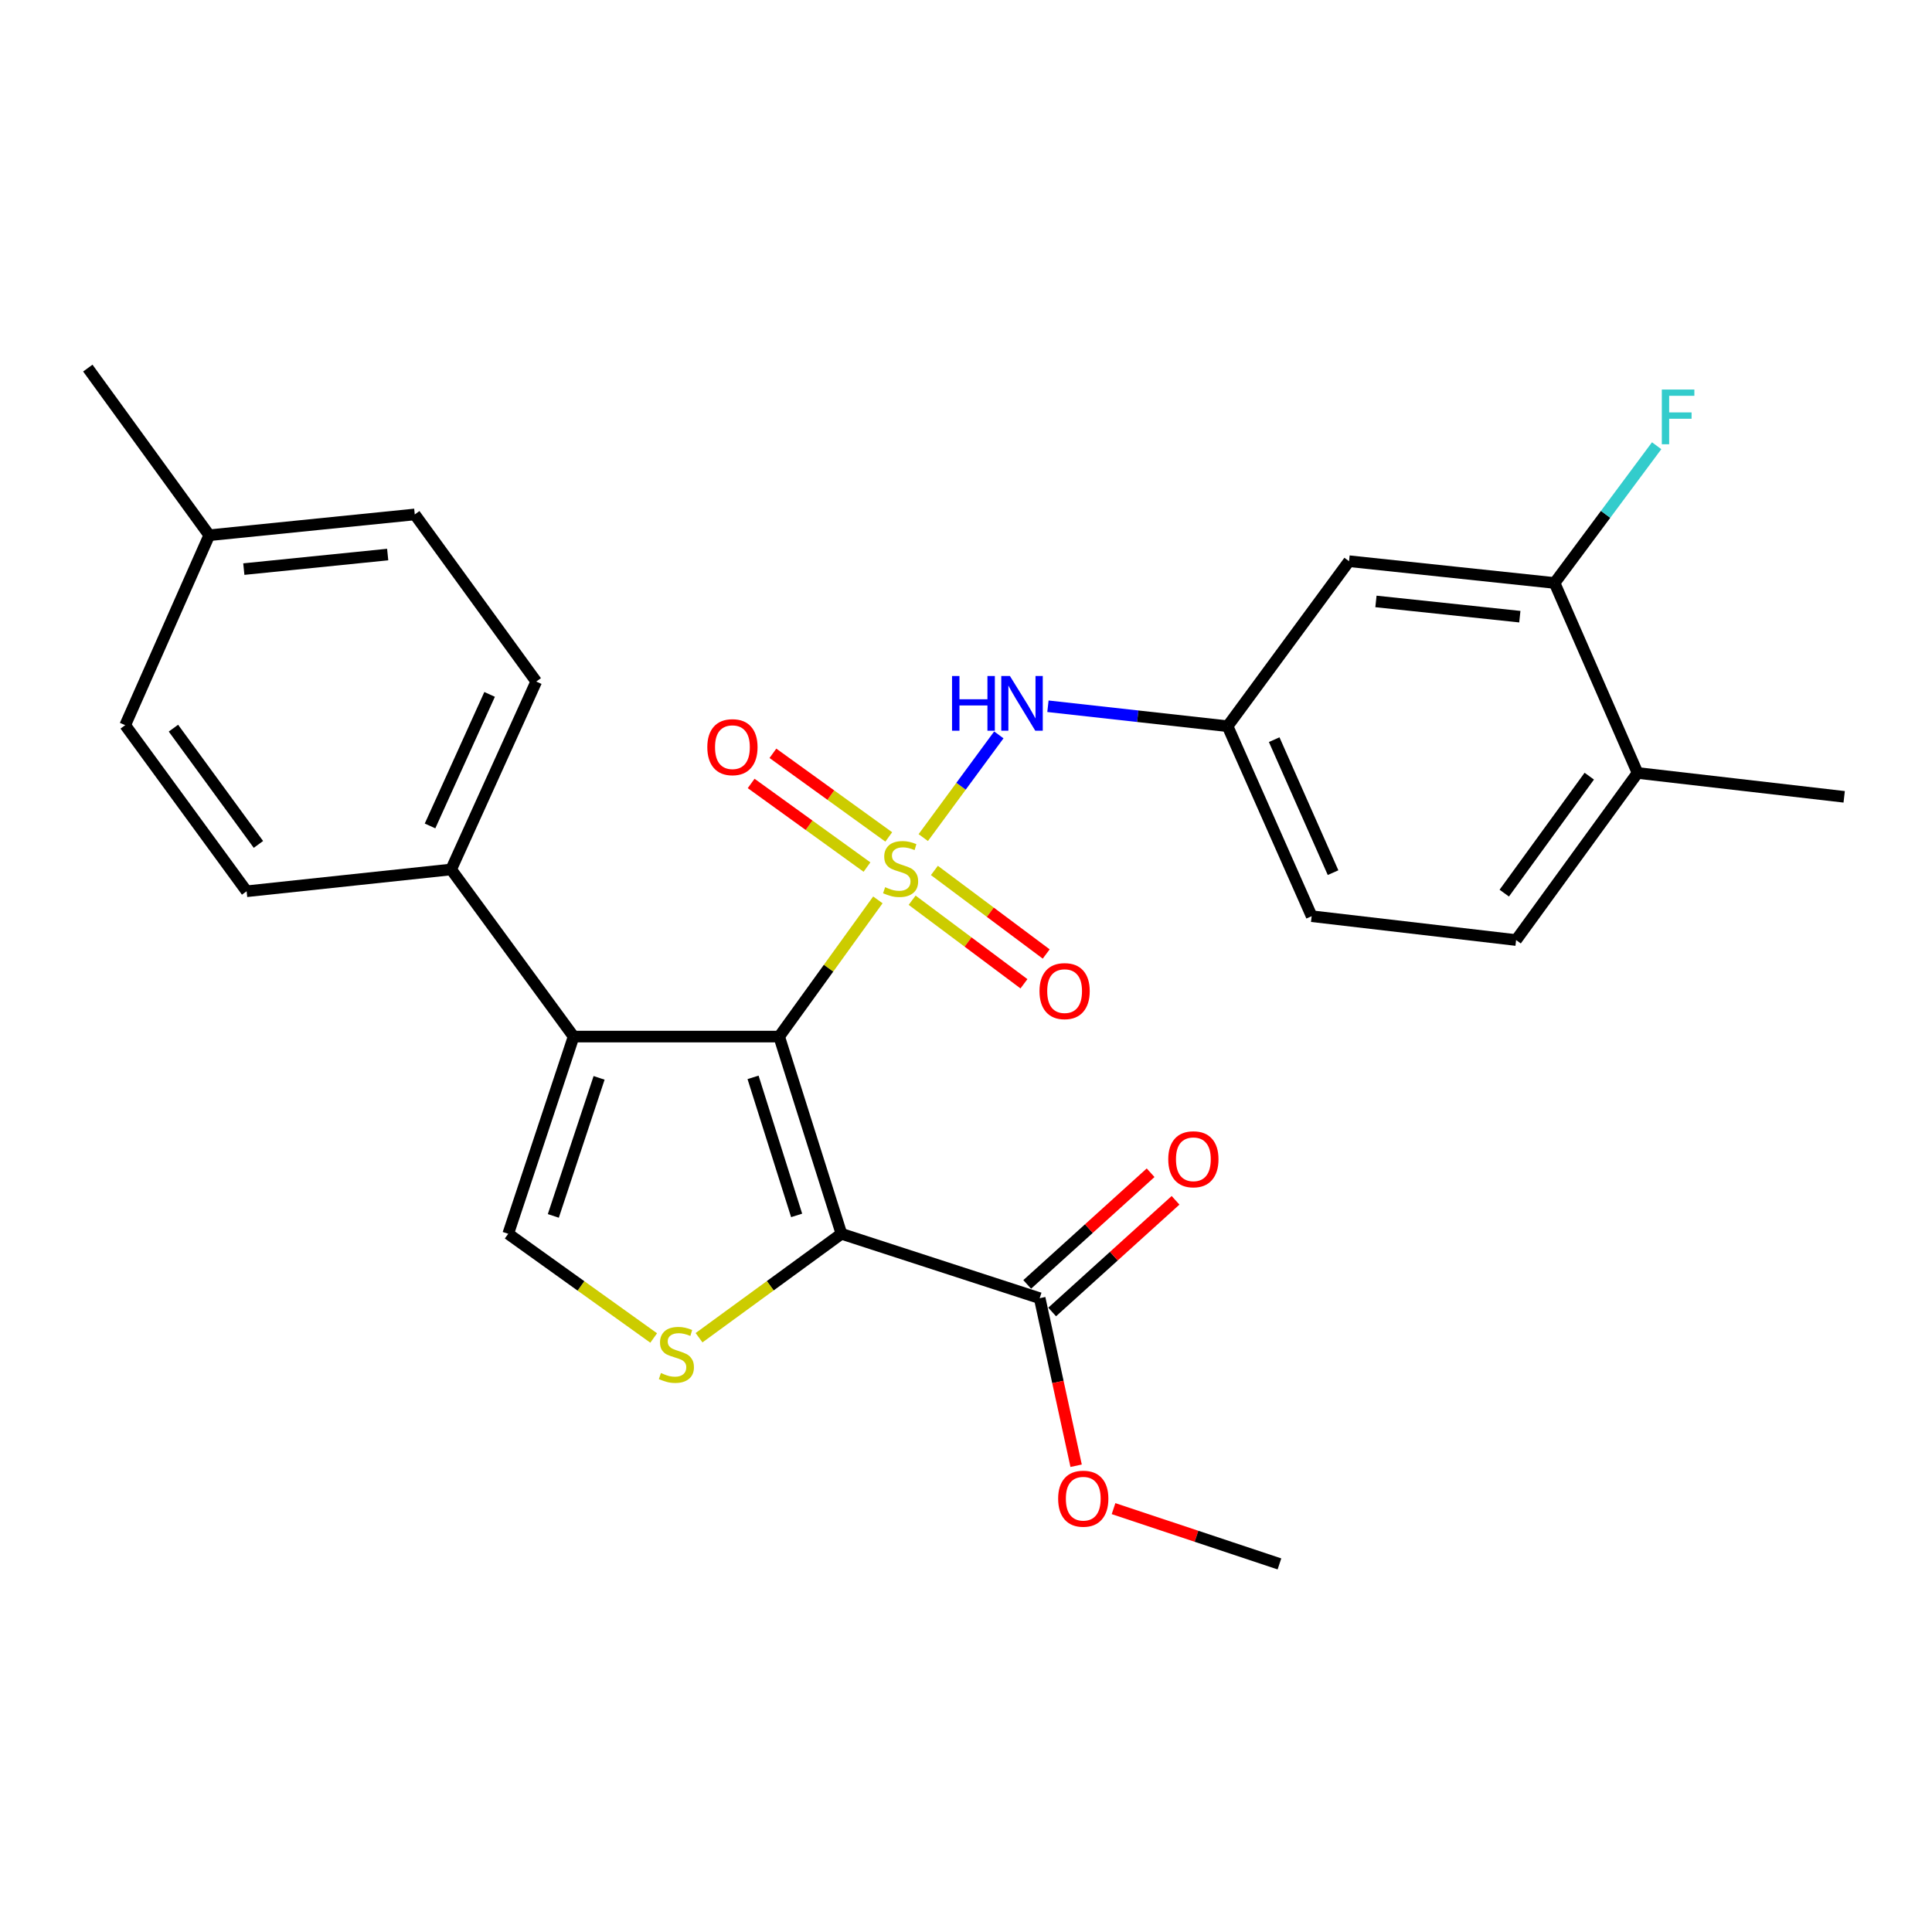 <?xml version='1.0' encoding='iso-8859-1'?>
<svg version='1.1' baseProfile='full'
              xmlns='http://www.w3.org/2000/svg'
                      xmlns:rdkit='http://www.rdkit.org/xml'
                      xmlns:xlink='http://www.w3.org/1999/xlink'
                  xml:space='preserve'
width='1000px' height='1000px' viewBox='0 0 1000 1000'>
<!-- END OF HEADER -->
<rect style='opacity:1.0;fill:#FFFFFF;stroke:none' width='1000' height='1000' x='0' y='0'> </rect>
<path class='bond-0' d='M 454.388,465.777 L 428.843,501.154' style='fill:none;fill-rule:evenodd;stroke:#CCCC00;stroke-width:6px;stroke-linecap:butt;stroke-linejoin:miter;stroke-opacity:1' />
<path class='bond-0' d='M 428.843,501.154 L 403.298,536.532' style='fill:none;fill-rule:evenodd;stroke:#000000;stroke-width:6px;stroke-linecap:butt;stroke-linejoin:miter;stroke-opacity:1' />
<path class='bond-5' d='M 477.883,433.538 L 497.437,406.958' style='fill:none;fill-rule:evenodd;stroke:#CCCC00;stroke-width:6px;stroke-linecap:butt;stroke-linejoin:miter;stroke-opacity:1' />
<path class='bond-5' d='M 497.437,406.958 L 516.991,380.378' style='fill:none;fill-rule:evenodd;stroke:#0000FF;stroke-width:6px;stroke-linecap:butt;stroke-linejoin:miter;stroke-opacity:1' />
<path class='bond-7' d='M 472.121,465.957 L 501.059,487.58' style='fill:none;fill-rule:evenodd;stroke:#CCCC00;stroke-width:6px;stroke-linecap:butt;stroke-linejoin:miter;stroke-opacity:1' />
<path class='bond-7' d='M 501.059,487.58 L 529.997,509.203' style='fill:none;fill-rule:evenodd;stroke:#FF0000;stroke-width:6px;stroke-linecap:butt;stroke-linejoin:miter;stroke-opacity:1' />
<path class='bond-7' d='M 483.641,450.541 L 512.578,472.164' style='fill:none;fill-rule:evenodd;stroke:#CCCC00;stroke-width:6px;stroke-linecap:butt;stroke-linejoin:miter;stroke-opacity:1' />
<path class='bond-7' d='M 512.578,472.164 L 541.516,493.787' style='fill:none;fill-rule:evenodd;stroke:#FF0000;stroke-width:6px;stroke-linecap:butt;stroke-linejoin:miter;stroke-opacity:1' />
<path class='bond-8' d='M 460.019,433.191 L 430.038,411.55' style='fill:none;fill-rule:evenodd;stroke:#CCCC00;stroke-width:6px;stroke-linecap:butt;stroke-linejoin:miter;stroke-opacity:1' />
<path class='bond-8' d='M 430.038,411.55 L 400.057,389.909' style='fill:none;fill-rule:evenodd;stroke:#FF0000;stroke-width:6px;stroke-linecap:butt;stroke-linejoin:miter;stroke-opacity:1' />
<path class='bond-8' d='M 448.756,448.795 L 418.775,427.154' style='fill:none;fill-rule:evenodd;stroke:#CCCC00;stroke-width:6px;stroke-linecap:butt;stroke-linejoin:miter;stroke-opacity:1' />
<path class='bond-8' d='M 418.775,427.154 L 388.794,405.513' style='fill:none;fill-rule:evenodd;stroke:#FF0000;stroke-width:6px;stroke-linecap:butt;stroke-linejoin:miter;stroke-opacity:1' />
<path class='bond-1' d='M 403.298,536.532 L 435.522,638.611' style='fill:none;fill-rule:evenodd;stroke:#000000;stroke-width:6px;stroke-linecap:butt;stroke-linejoin:miter;stroke-opacity:1' />
<path class='bond-1' d='M 389.78,557.637 L 412.337,629.092' style='fill:none;fill-rule:evenodd;stroke:#000000;stroke-width:6px;stroke-linecap:butt;stroke-linejoin:miter;stroke-opacity:1' />
<path class='bond-2' d='M 403.298,536.532 L 296.9,536.532' style='fill:none;fill-rule:evenodd;stroke:#000000;stroke-width:6px;stroke-linecap:butt;stroke-linejoin:miter;stroke-opacity:1' />
<path class='bond-3' d='M 435.522,638.611 L 398.672,665.508' style='fill:none;fill-rule:evenodd;stroke:#000000;stroke-width:6px;stroke-linecap:butt;stroke-linejoin:miter;stroke-opacity:1' />
<path class='bond-3' d='M 398.672,665.508 L 361.823,692.404' style='fill:none;fill-rule:evenodd;stroke:#CCCC00;stroke-width:6px;stroke-linecap:butt;stroke-linejoin:miter;stroke-opacity:1' />
<path class='bond-6' d='M 435.522,638.611 L 538.135,671.946' style='fill:none;fill-rule:evenodd;stroke:#000000;stroke-width:6px;stroke-linecap:butt;stroke-linejoin:miter;stroke-opacity:1' />
<path class='bond-4' d='M 296.9,536.532 L 263.052,638.611' style='fill:none;fill-rule:evenodd;stroke:#000000;stroke-width:6px;stroke-linecap:butt;stroke-linejoin:miter;stroke-opacity:1' />
<path class='bond-4' d='M 310.089,557.9 L 286.395,629.356' style='fill:none;fill-rule:evenodd;stroke:#000000;stroke-width:6px;stroke-linecap:butt;stroke-linejoin:miter;stroke-opacity:1' />
<path class='bond-9' d='M 296.9,536.532 L 233.512,450.03' style='fill:none;fill-rule:evenodd;stroke:#000000;stroke-width:6px;stroke-linecap:butt;stroke-linejoin:miter;stroke-opacity:1' />
<path class='bond-27' d='M 338.342,692.541 L 300.697,665.576' style='fill:none;fill-rule:evenodd;stroke:#CCCC00;stroke-width:6px;stroke-linecap:butt;stroke-linejoin:miter;stroke-opacity:1' />
<path class='bond-27' d='M 300.697,665.576 L 263.052,638.611' style='fill:none;fill-rule:evenodd;stroke:#000000;stroke-width:6px;stroke-linecap:butt;stroke-linejoin:miter;stroke-opacity:1' />
<path class='bond-12' d='M 542.411,365.553 L 588.902,370.72' style='fill:none;fill-rule:evenodd;stroke:#0000FF;stroke-width:6px;stroke-linecap:butt;stroke-linejoin:miter;stroke-opacity:1' />
<path class='bond-12' d='M 588.902,370.72 L 635.393,375.886' style='fill:none;fill-rule:evenodd;stroke:#000000;stroke-width:6px;stroke-linecap:butt;stroke-linejoin:miter;stroke-opacity:1' />
<path class='bond-14' d='M 544.592,679.08 L 576.527,650.179' style='fill:none;fill-rule:evenodd;stroke:#000000;stroke-width:6px;stroke-linecap:butt;stroke-linejoin:miter;stroke-opacity:1' />
<path class='bond-14' d='M 576.527,650.179 L 608.462,621.278' style='fill:none;fill-rule:evenodd;stroke:#FF0000;stroke-width:6px;stroke-linecap:butt;stroke-linejoin:miter;stroke-opacity:1' />
<path class='bond-14' d='M 531.679,664.812 L 563.614,635.911' style='fill:none;fill-rule:evenodd;stroke:#000000;stroke-width:6px;stroke-linecap:butt;stroke-linejoin:miter;stroke-opacity:1' />
<path class='bond-14' d='M 563.614,635.911 L 595.55,607.01' style='fill:none;fill-rule:evenodd;stroke:#FF0000;stroke-width:6px;stroke-linecap:butt;stroke-linejoin:miter;stroke-opacity:1' />
<path class='bond-19' d='M 538.135,671.946 L 547.568,715.306' style='fill:none;fill-rule:evenodd;stroke:#000000;stroke-width:6px;stroke-linecap:butt;stroke-linejoin:miter;stroke-opacity:1' />
<path class='bond-19' d='M 547.568,715.306 L 557.001,758.667' style='fill:none;fill-rule:evenodd;stroke:#FF0000;stroke-width:6px;stroke-linecap:butt;stroke-linejoin:miter;stroke-opacity:1' />
<path class='bond-15' d='M 233.512,450.03 L 277.56,352.772' style='fill:none;fill-rule:evenodd;stroke:#000000;stroke-width:6px;stroke-linecap:butt;stroke-linejoin:miter;stroke-opacity:1' />
<path class='bond-15' d='M 222.589,427.502 L 253.422,359.421' style='fill:none;fill-rule:evenodd;stroke:#000000;stroke-width:6px;stroke-linecap:butt;stroke-linejoin:miter;stroke-opacity:1' />
<path class='bond-16' d='M 233.512,450.03 L 127.648,461.319' style='fill:none;fill-rule:evenodd;stroke:#000000;stroke-width:6px;stroke-linecap:butt;stroke-linejoin:miter;stroke-opacity:1' />
<path class='bond-10' d='M 804.645,301.743 L 698.257,290.475' style='fill:none;fill-rule:evenodd;stroke:#000000;stroke-width:6px;stroke-linecap:butt;stroke-linejoin:miter;stroke-opacity:1' />
<path class='bond-10' d='M 786.66,319.19 L 712.188,311.302' style='fill:none;fill-rule:evenodd;stroke:#000000;stroke-width:6px;stroke-linecap:butt;stroke-linejoin:miter;stroke-opacity:1' />
<path class='bond-18' d='M 804.645,301.743 L 831.062,266.225' style='fill:none;fill-rule:evenodd;stroke:#000000;stroke-width:6px;stroke-linecap:butt;stroke-linejoin:miter;stroke-opacity:1' />
<path class='bond-18' d='M 831.062,266.225 L 857.48,230.707' style='fill:none;fill-rule:evenodd;stroke:#33CCCC;stroke-width:6px;stroke-linecap:butt;stroke-linejoin:miter;stroke-opacity:1' />
<path class='bond-28' d='M 804.645,301.743 L 847.602,400.08' style='fill:none;fill-rule:evenodd;stroke:#000000;stroke-width:6px;stroke-linecap:butt;stroke-linejoin:miter;stroke-opacity:1' />
<path class='bond-11' d='M 698.257,290.475 L 635.393,375.886' style='fill:none;fill-rule:evenodd;stroke:#000000;stroke-width:6px;stroke-linecap:butt;stroke-linejoin:miter;stroke-opacity:1' />
<path class='bond-20' d='M 635.393,375.886 L 678.917,474.224' style='fill:none;fill-rule:evenodd;stroke:#000000;stroke-width:6px;stroke-linecap:butt;stroke-linejoin:miter;stroke-opacity:1' />
<path class='bond-20' d='M 659.519,382.848 L 689.986,451.684' style='fill:none;fill-rule:evenodd;stroke:#000000;stroke-width:6px;stroke-linecap:butt;stroke-linejoin:miter;stroke-opacity:1' />
<path class='bond-13' d='M 847.602,400.08 L 784.738,486.572' style='fill:none;fill-rule:evenodd;stroke:#000000;stroke-width:6px;stroke-linecap:butt;stroke-linejoin:miter;stroke-opacity:1' />
<path class='bond-13' d='M 822.605,401.74 L 778.601,462.284' style='fill:none;fill-rule:evenodd;stroke:#000000;stroke-width:6px;stroke-linecap:butt;stroke-linejoin:miter;stroke-opacity:1' />
<path class='bond-24' d='M 847.602,400.08 L 954.545,412.439' style='fill:none;fill-rule:evenodd;stroke:#000000;stroke-width:6px;stroke-linecap:butt;stroke-linejoin:miter;stroke-opacity:1' />
<path class='bond-22' d='M 277.56,352.772 L 214.685,266.27' style='fill:none;fill-rule:evenodd;stroke:#000000;stroke-width:6px;stroke-linecap:butt;stroke-linejoin:miter;stroke-opacity:1' />
<path class='bond-21' d='M 127.648,461.319 L 64.805,375.352' style='fill:none;fill-rule:evenodd;stroke:#000000;stroke-width:6px;stroke-linecap:butt;stroke-linejoin:miter;stroke-opacity:1' />
<path class='bond-21' d='M 133.758,437.068 L 89.768,376.89' style='fill:none;fill-rule:evenodd;stroke:#000000;stroke-width:6px;stroke-linecap:butt;stroke-linejoin:miter;stroke-opacity:1' />
<path class='bond-17' d='M 784.738,486.572 L 678.917,474.224' style='fill:none;fill-rule:evenodd;stroke:#000000;stroke-width:6px;stroke-linecap:butt;stroke-linejoin:miter;stroke-opacity:1' />
<path class='bond-26' d='M 576.37,780.863 L 619.304,795.17' style='fill:none;fill-rule:evenodd;stroke:#FF0000;stroke-width:6px;stroke-linecap:butt;stroke-linejoin:miter;stroke-opacity:1' />
<path class='bond-26' d='M 619.304,795.17 L 662.238,809.477' style='fill:none;fill-rule:evenodd;stroke:#000000;stroke-width:6px;stroke-linecap:butt;stroke-linejoin:miter;stroke-opacity:1' />
<path class='bond-23' d='M 64.805,375.352 L 108.308,277.036' style='fill:none;fill-rule:evenodd;stroke:#000000;stroke-width:6px;stroke-linecap:butt;stroke-linejoin:miter;stroke-opacity:1' />
<path class='bond-29' d='M 214.685,266.27 L 108.308,277.036' style='fill:none;fill-rule:evenodd;stroke:#000000;stroke-width:6px;stroke-linecap:butt;stroke-linejoin:miter;stroke-opacity:1' />
<path class='bond-29' d='M 200.666,287.031 L 126.202,294.567' style='fill:none;fill-rule:evenodd;stroke:#000000;stroke-width:6px;stroke-linecap:butt;stroke-linejoin:miter;stroke-opacity:1' />
<path class='bond-25' d='M 108.308,277.036 L 45.455,190.523' style='fill:none;fill-rule:evenodd;stroke:#000000;stroke-width:6px;stroke-linecap:butt;stroke-linejoin:miter;stroke-opacity:1' />
<path  class='atom-0' d='M 458.152 459.204
Q 458.472 459.324, 459.792 459.884
Q 461.112 460.444, 462.552 460.804
Q 464.032 461.124, 465.472 461.124
Q 468.152 461.124, 469.712 459.844
Q 471.272 458.524, 471.272 456.244
Q 471.272 454.684, 470.472 453.724
Q 469.712 452.764, 468.512 452.244
Q 467.312 451.724, 465.312 451.124
Q 462.792 450.364, 461.272 449.644
Q 459.792 448.924, 458.712 447.404
Q 457.672 445.884, 457.672 443.324
Q 457.672 439.764, 460.072 437.564
Q 462.512 435.364, 467.312 435.364
Q 470.592 435.364, 474.312 436.924
L 473.392 440.004
Q 469.992 438.604, 467.432 438.604
Q 464.672 438.604, 463.152 439.764
Q 461.632 440.884, 461.672 442.844
Q 461.672 444.364, 462.432 445.284
Q 463.232 446.204, 464.352 446.724
Q 465.512 447.244, 467.432 447.844
Q 469.992 448.644, 471.512 449.444
Q 473.032 450.244, 474.112 451.884
Q 475.232 453.484, 475.232 456.244
Q 475.232 460.164, 472.592 462.284
Q 469.992 464.364, 465.632 464.364
Q 463.112 464.364, 461.192 463.804
Q 459.312 463.284, 457.072 462.364
L 458.152 459.204
' fill='#CCCC00'/>
<path  class='atom-4' d='M 342.099 710.682
Q 342.419 710.802, 343.739 711.362
Q 345.059 711.922, 346.499 712.282
Q 347.979 712.602, 349.419 712.602
Q 352.099 712.602, 353.659 711.322
Q 355.219 710.002, 355.219 707.722
Q 355.219 706.162, 354.419 705.202
Q 353.659 704.242, 352.459 703.722
Q 351.259 703.202, 349.259 702.602
Q 346.739 701.842, 345.219 701.122
Q 343.739 700.402, 342.659 698.882
Q 341.619 697.362, 341.619 694.802
Q 341.619 691.242, 344.019 689.042
Q 346.459 686.842, 351.259 686.842
Q 354.539 686.842, 358.259 688.402
L 357.339 691.482
Q 353.939 690.082, 351.379 690.082
Q 348.619 690.082, 347.099 691.242
Q 345.579 692.362, 345.619 694.322
Q 345.619 695.842, 346.379 696.762
Q 347.179 697.682, 348.299 698.202
Q 349.459 698.722, 351.379 699.322
Q 353.939 700.122, 355.459 700.922
Q 356.979 701.722, 358.059 703.362
Q 359.179 704.962, 359.179 707.722
Q 359.179 711.642, 356.539 713.762
Q 353.939 715.842, 349.579 715.842
Q 347.059 715.842, 345.139 715.282
Q 343.259 714.762, 341.019 713.842
L 342.099 710.682
' fill='#CCCC00'/>
<path  class='atom-6' d='M 492.774 349.902
L 496.614 349.902
L 496.614 361.942
L 511.094 361.942
L 511.094 349.902
L 514.934 349.902
L 514.934 378.222
L 511.094 378.222
L 511.094 365.142
L 496.614 365.142
L 496.614 378.222
L 492.774 378.222
L 492.774 349.902
' fill='#0000FF'/>
<path  class='atom-6' d='M 522.734 349.902
L 532.014 364.902
Q 532.934 366.382, 534.414 369.062
Q 535.894 371.742, 535.974 371.902
L 535.974 349.902
L 539.734 349.902
L 539.734 378.222
L 535.854 378.222
L 525.894 361.822
Q 524.734 359.902, 523.494 357.702
Q 522.294 355.502, 521.934 354.822
L 521.934 378.222
L 518.254 378.222
L 518.254 349.902
L 522.734 349.902
' fill='#0000FF'/>
<path  class='atom-8' d='M 538.04 512.995
Q 538.04 506.195, 541.4 502.395
Q 544.76 498.595, 551.04 498.595
Q 557.32 498.595, 560.68 502.395
Q 564.04 506.195, 564.04 512.995
Q 564.04 519.875, 560.64 523.795
Q 557.24 527.675, 551.04 527.675
Q 544.8 527.675, 541.4 523.795
Q 538.04 519.915, 538.04 512.995
M 551.04 524.475
Q 555.36 524.475, 557.68 521.595
Q 560.04 518.675, 560.04 512.995
Q 560.04 507.435, 557.68 504.635
Q 555.36 501.795, 551.04 501.795
Q 546.72 501.795, 544.36 504.595
Q 542.04 507.395, 542.04 512.995
Q 542.04 518.715, 544.36 521.595
Q 546.72 524.475, 551.04 524.475
' fill='#FF0000'/>
<path  class='atom-9' d='M 366.104 386.732
Q 366.104 379.932, 369.464 376.132
Q 372.824 372.332, 379.104 372.332
Q 385.384 372.332, 388.744 376.132
Q 392.104 379.932, 392.104 386.732
Q 392.104 393.612, 388.704 397.532
Q 385.304 401.412, 379.104 401.412
Q 372.864 401.412, 369.464 397.532
Q 366.104 393.652, 366.104 386.732
M 379.104 398.212
Q 383.424 398.212, 385.744 395.332
Q 388.104 392.412, 388.104 386.732
Q 388.104 381.172, 385.744 378.372
Q 383.424 375.532, 379.104 375.532
Q 374.784 375.532, 372.424 378.332
Q 370.104 381.132, 370.104 386.732
Q 370.104 392.452, 372.424 395.332
Q 374.784 398.212, 379.104 398.212
' fill='#FF0000'/>
<path  class='atom-15' d='M 604.688 600.032
Q 604.688 593.232, 608.048 589.432
Q 611.408 585.632, 617.688 585.632
Q 623.968 585.632, 627.328 589.432
Q 630.688 593.232, 630.688 600.032
Q 630.688 606.912, 627.288 610.832
Q 623.888 614.712, 617.688 614.712
Q 611.448 614.712, 608.048 610.832
Q 604.688 606.952, 604.688 600.032
M 617.688 611.512
Q 622.008 611.512, 624.328 608.632
Q 626.688 605.712, 626.688 600.032
Q 626.688 594.472, 624.328 591.672
Q 622.008 588.832, 617.688 588.832
Q 613.368 588.832, 611.008 591.632
Q 608.688 594.432, 608.688 600.032
Q 608.688 605.752, 611.008 608.632
Q 613.368 611.512, 617.688 611.512
' fill='#FF0000'/>
<path  class='atom-19' d='M 860.158 201.626
L 876.998 201.626
L 876.998 204.866
L 863.958 204.866
L 863.958 213.466
L 875.558 213.466
L 875.558 216.746
L 863.958 216.746
L 863.958 229.946
L 860.158 229.946
L 860.158 201.626
' fill='#33CCCC'/>
<path  class='atom-20' d='M 547.694 775.72
Q 547.694 768.92, 551.054 765.12
Q 554.414 761.32, 560.694 761.32
Q 566.974 761.32, 570.334 765.12
Q 573.694 768.92, 573.694 775.72
Q 573.694 782.6, 570.294 786.52
Q 566.894 790.4, 560.694 790.4
Q 554.454 790.4, 551.054 786.52
Q 547.694 782.64, 547.694 775.72
M 560.694 787.2
Q 565.014 787.2, 567.334 784.32
Q 569.694 781.4, 569.694 775.72
Q 569.694 770.16, 567.334 767.36
Q 565.014 764.52, 560.694 764.52
Q 556.374 764.52, 554.014 767.32
Q 551.694 770.12, 551.694 775.72
Q 551.694 781.44, 554.014 784.32
Q 556.374 787.2, 560.694 787.2
' fill='#FF0000'/>
</svg>
